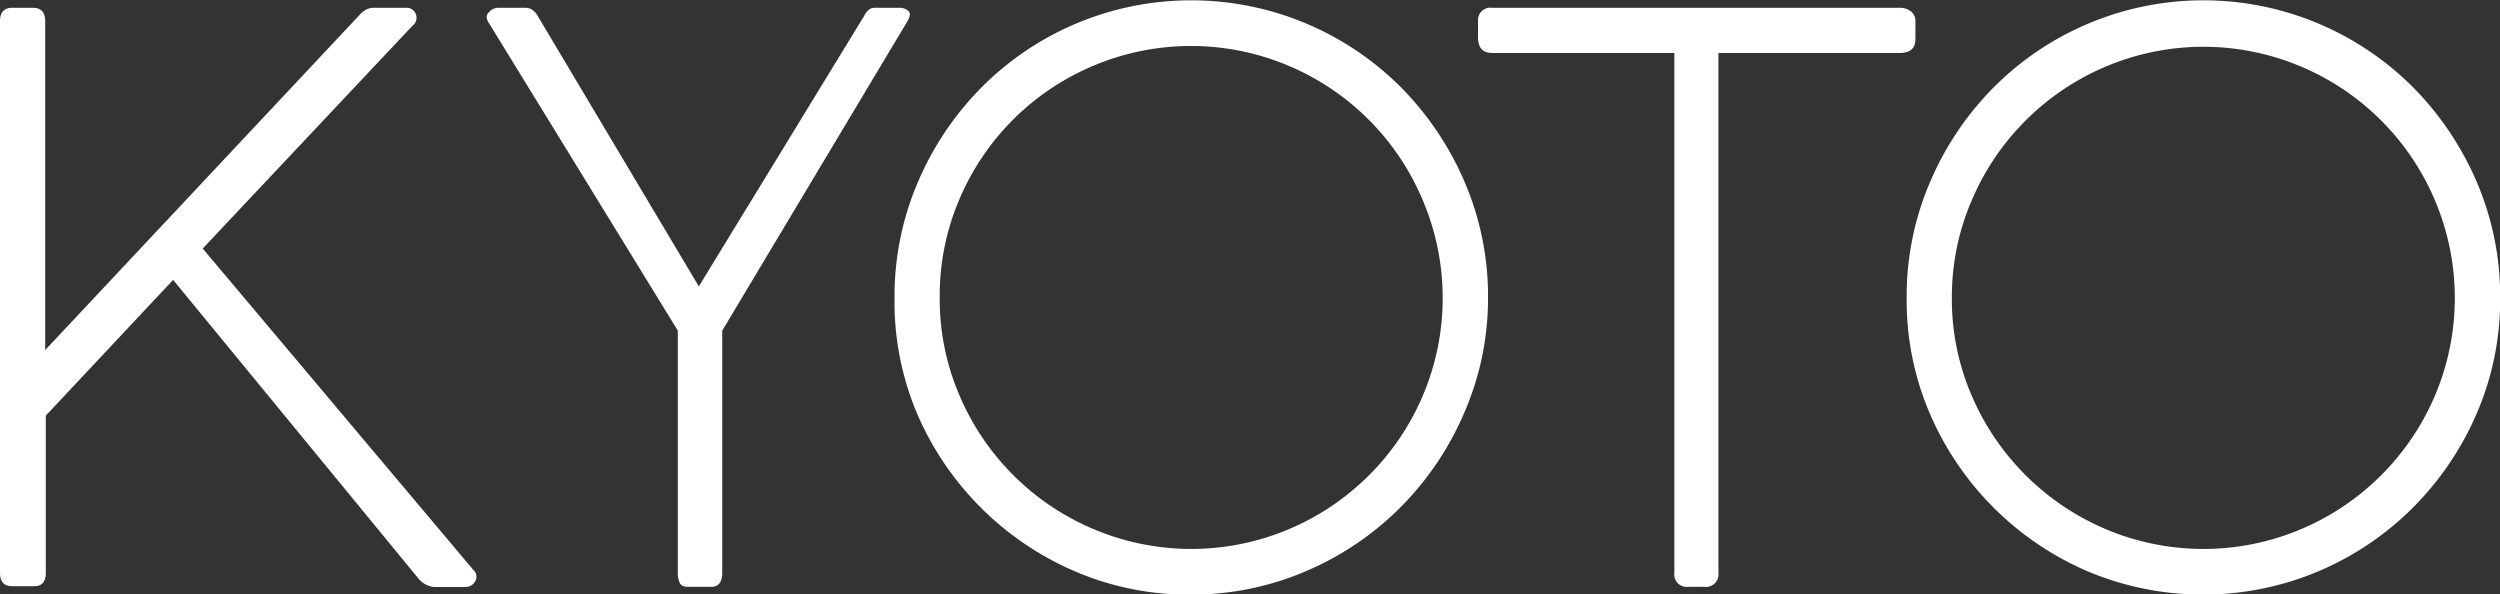 <svg xmlns="http://www.w3.org/2000/svg" viewBox="0 0 157.12 37.34"><rect x="0" y="0" width="157.12" height="37.34" fill="#333333" stroke="none"/><defs><style>.cls-1{fill:#fff;}</style></defs><g id="レイヤー_2" data-name="レイヤー 2"><g id="文字"><path class="cls-1" d="M25.92,1.62l-13.18,14,17,20.19a.56.56,0,0,1,.12.73.68.68,0,0,1-.61.35h-2a1.48,1.48,0,0,1-1-.59L10.88,17.59l-8,8.53V36c0,.56-.24.84-.73.84H.78Q0,36.85,0,36V1.32C0,.77.26.49.78.49H2.06c.52,0,.78.28.78.83V22L22.54,1A1.68,1.68,0,0,1,23.1.56a1.32,1.32,0,0,1,.42-.07h2a.61.61,0,0,1,.61.39A.62.62,0,0,1,25.92,1.62Z"/><path class="cls-1" d="M42.6,20.78,30.74,1.47c-.2-.29-.21-.53,0-.71a.76.76,0,0,1,.59-.27H33a.86.86,0,0,1,.36.07,1.16,1.16,0,0,1,.42.42L43.92,18,54.31,1a1.07,1.07,0,0,1,.37-.44A.65.65,0,0,1,55,.49h1.52a.84.84,0,0,1,.57.2c.14.13.12.36-.08.68L45.39,20.78V36c0,.58-.23.88-.68.88H43.24c-.27,0-.44-.08-.52-.25A1.41,1.41,0,0,1,42.6,36Z"/><path class="cls-1" d="M56.22,18.72a18.18,18.18,0,0,1,1.47-7.28,19.05,19.05,0,0,1,4-5.95,18.58,18.58,0,0,1,5.92-4,18.64,18.64,0,0,1,14.51,0,18.63,18.63,0,0,1,5.93,4,19.2,19.2,0,0,1,4,5.95,18.18,18.18,0,0,1,1.47,7.28A18,18,0,0,1,92,26a19,19,0,0,1-4,5.9,18.74,18.74,0,0,1-5.93,4,18.18,18.18,0,0,1-7.28,1.47,18,18,0,0,1-7.25-1.47,18.91,18.91,0,0,1-9.9-9.9A18,18,0,0,1,56.22,18.72Zm2.84,0a15.27,15.27,0,0,0,1.25,6.15,15.82,15.82,0,0,0,8.41,8.38,15.75,15.75,0,0,0,12.3,0,15.84,15.84,0,0,0,8.4-8.38,15.7,15.7,0,0,0,0-12.28A15.79,15.79,0,0,0,81,4.14a15.75,15.75,0,0,0-12.3,0,15.76,15.76,0,0,0-8.41,8.4A15.34,15.34,0,0,0,59.06,18.67Z"/><path class="cls-1" d="M93.78.49H119.4a1.12,1.12,0,0,1,.69.22.77.77,0,0,1,.29.66V2.45c0,.59-.32.88-1,.88H108V36a.79.79,0,0,1-.89.88h-1a.78.78,0,0,1-.88-.88V3.33H93.78c-.59,0-.89-.32-.89-1v-1A.78.78,0,0,1,93.78.49Z"/><path class="cls-1" d="M119.83,18.72a18.18,18.18,0,0,1,1.47-7.28,19.05,19.05,0,0,1,4-5.95,18.52,18.52,0,0,1,5.93-4,18.61,18.61,0,0,1,14.5,0,18.63,18.63,0,0,1,5.93,4,19.2,19.2,0,0,1,4,5.95,18.18,18.18,0,0,1,1.47,7.28A18,18,0,0,1,155.65,26a19,19,0,0,1-4,5.9,18.74,18.74,0,0,1-5.93,4,18.69,18.69,0,0,1-14.53,0,18.91,18.91,0,0,1-9.9-9.9A18,18,0,0,1,119.83,18.72Zm2.84,0a15.27,15.27,0,0,0,1.25,6.15,15.91,15.91,0,0,0,8.41,8.38,15.75,15.75,0,0,0,12.3,0,15.84,15.84,0,0,0,8.4-8.38,15.7,15.7,0,0,0,0-12.28,15.79,15.79,0,0,0-8.4-8.4,15.75,15.75,0,0,0-12.3,0,15.85,15.85,0,0,0-8.41,8.4A15.34,15.34,0,0,0,122.67,18.67Z"/></g></g></svg>